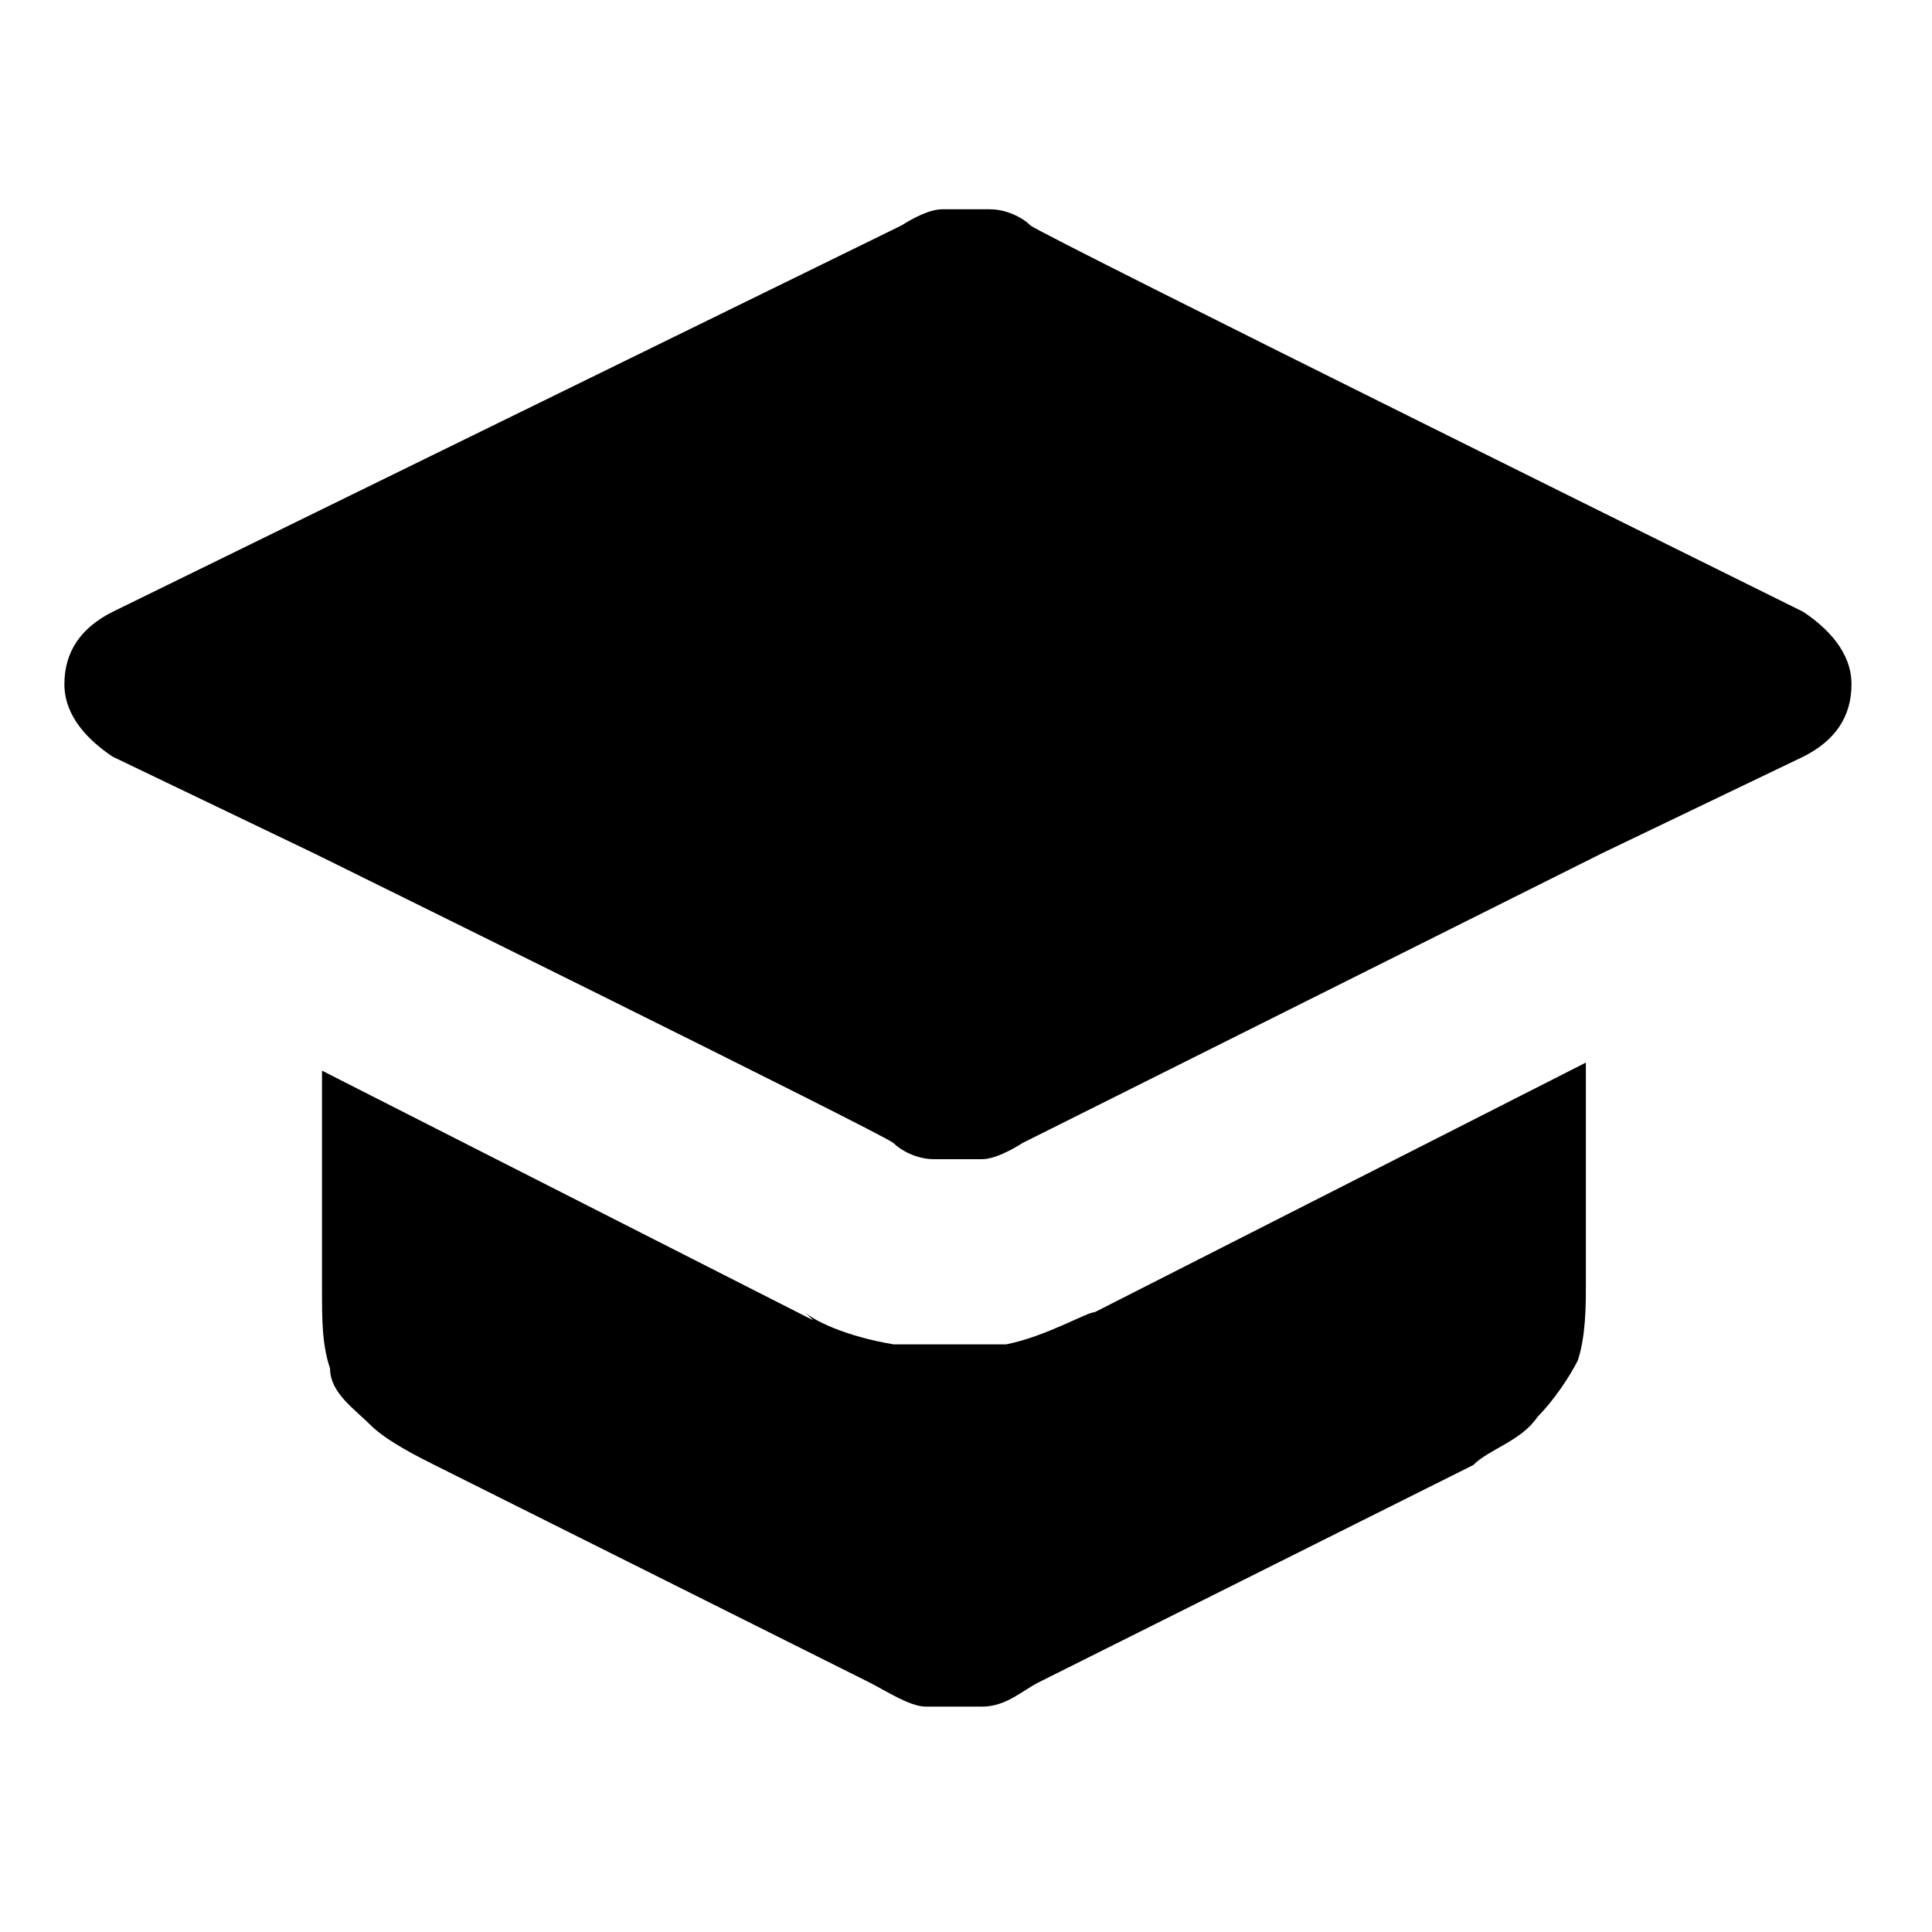 <svg viewBox="0 0 24 24"><path d="M11.7 2.6h.6c.2 0 .4.1.5.2s9.6 4.8 9.6 4.8c.3.2.6.5.6.9s-.2.7-.6.9l-2.5 1.2-7.2 3.6s-.3.2-.5.2h-.6c-.2 0-.4-.1-.5-.2s-7.2-3.6-7.2-3.6L1.4 9.4c-.3-.2-.6-.5-.6-.9s.2-.7.6-.9l9.8-4.8s.3-.2.5-.2Zm-1.6 13.8L4 13.3V16c0 .4 0 .7.1 1 0 .3.3.5.5.7.2.2.6.4.8.5l5.4 2.7c.2.1.5.3.7.3h.7c.3 0 .5-.2.7-.3l5.4-2.7c.2-.2.6-.3.8-.6.2-.2.4-.5.5-.7.1-.3.1-.7.1-.9v-2.8l-6.1 3.1c-.1 0-.6.3-1.1.4h-1.4c-.6-.1-1-.3-1.1-.4Z"/></svg>